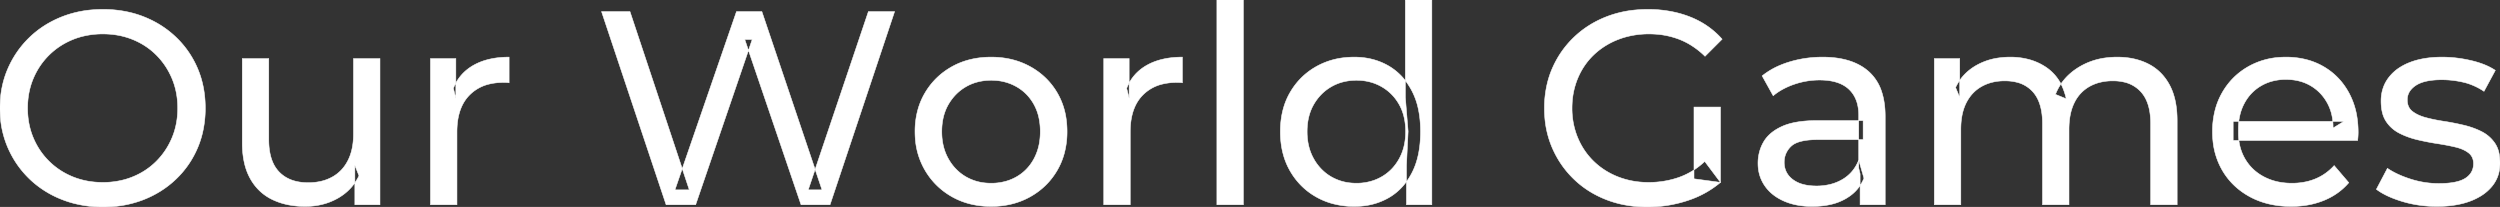 <svg width="4530.006" height="375.003" viewBox="0 0 4530.006 375.003" xmlns="http://www.w3.org/2000/svg"><rect x="0" y="0" width="4530.006" height="375.003" fill="#333333" stroke="none"/><g id="svgGroup" stroke-linecap="round" fill-rule="evenodd" font-size="9pt" stroke="#ffffff" stroke-width="0.25mm" fill="#ffffff" style="stroke:#ffffff;stroke-width:0.25mm;fill:#ffffff"><path d="M 1260.503 371 L 1207.003 371 L 1090.003 21 L 1141.503 21 L 1249.003 344 L 1223.003 344 L 1334.503 21 L 1380.503 21 L 1489.503 344 L 1464.503 344 L 1573.503 21 L 1621.003 21 L 1504.003 371 L 1451.503 371 L 1349.503 71.5 L 1363.003 71.5 L 1260.503 371 Z M 3553.003 371 L 3505.003 371 L 3505.003 106 L 3551.003 106 L 3551.003 176.5 L 3543.503 158.5 Q 3556.003 132.5 3582.003 118 A 113.77 113.77 0 0 1 3621.771 104.916 A 147.093 147.093 0 0 1 3642.503 103.5 A 129.031 129.031 0 0 1 3676.337 107.758 A 104.055 104.055 0 0 1 3708.003 122.25 A 82.938 82.938 0 0 1 3738.357 160.686 A 116.095 116.095 0 0 1 3744.003 179 L 3724.503 171 Q 3736.503 140.5 3766.503 122 A 124.139 124.139 0 0 1 3817.128 104.656 A 158.216 158.216 0 0 1 3836.503 103.5 Q 3868.503 103.5 3893.003 116 Q 3917.503 128.5 3931.253 154 Q 3945.003 179.5 3945.003 218.5 L 3945.003 371 L 3897.003 371 L 3897.003 224 A 131.473 131.473 0 0 0 3895.332 202.303 Q 3893.395 190.753 3889.215 181.572 A 58.474 58.474 0 0 0 3879.003 166 A 58.825 58.825 0 0 0 3847.509 148.428 A 88.612 88.612 0 0 0 3828.503 146.5 A 97.419 97.419 0 0 0 3806.661 148.846 A 76.54 76.54 0 0 0 3786.503 156.5 A 66.792 66.792 0 0 0 3759.37 184.791 A 80.923 80.923 0 0 0 3758.753 186 Q 3749.003 205.5 3749.003 234.5 L 3749.003 371 L 3701.003 371 L 3701.003 224 A 133.285 133.285 0 0 0 3699.355 202.303 Q 3697.475 190.931 3693.449 181.855 A 58.676 58.676 0 0 0 3683.253 166 A 57.537 57.537 0 0 0 3653.443 148.817 Q 3644.028 146.536 3632.858 146.501 A 111.227 111.227 0 0 0 3632.503 146.5 Q 3609.003 146.5 3591.003 156.5 Q 3573.003 166.5 3563.003 186 Q 3554.331 202.91 3553.179 226.964 A 157.594 157.594 0 0 0 3553.003 234.5 L 3553.003 371 Z M 3117.503 330.5 L 3069.503 324 L 3069.503 194 L 3117.503 194 L 3117.503 330.5 L 3089.003 292.5 A 153.463 153.463 0 0 1 3079.199 300.906 A 127.742 127.742 0 0 1 3041.253 321.75 Q 3015.503 330.5 2987.503 330.5 A 172.81 172.81 0 0 1 2976.411 330.148 A 146.655 146.655 0 0 1 2932.003 320.5 Q 2906.503 310.5 2887.753 292.25 Q 2869.003 274 2858.753 249.25 A 131.319 131.319 0 0 1 2855.532 240.631 A 139.868 139.868 0 0 1 2848.503 196 A 159.249 159.249 0 0 1 2848.706 187.928 A 136.547 136.547 0 0 1 2858.753 142.25 Q 2869.003 117.5 2887.753 99.5 A 126.901 126.901 0 0 1 2893.938 93.94 A 134.745 134.745 0 0 1 2932.253 71.5 A 142.041 142.041 0 0 1 2947.284 66.61 A 158.285 158.285 0 0 1 2988.003 61.5 A 172.208 172.208 0 0 1 2998.018 61.788 A 147.167 147.167 0 0 1 3042.753 71.25 A 126.677 126.677 0 0 1 3061.535 80.363 A 147.098 147.098 0 0 1 3089.503 102 L 3120.503 71 Q 3096.503 44 3062.003 30.5 A 188.17 188.17 0 0 0 3033.982 22.013 A 221.929 221.929 0 0 0 2986.003 17 A 236.767 236.767 0 0 0 2963.494 18.048 A 194.848 194.848 0 0 0 2911.003 30.25 Q 2877.003 43.5 2851.753 67.75 Q 2826.503 92 2812.503 124.5 A 165.134 165.134 0 0 0 2804.249 148.699 A 189.079 189.079 0 0 0 2798.503 196 A 206.924 206.924 0 0 0 2799.081 211.576 A 173.287 173.287 0 0 0 2812.503 267.5 Q 2826.503 300 2851.503 324.25 Q 2876.503 348.5 2910.503 361.75 A 186.404 186.404 0 0 0 2936.917 369.824 A 216.456 216.456 0 0 0 2985.003 375 Q 3022.003 375 3056.753 363.75 A 202.619 202.619 0 0 0 3063.192 361.546 A 175.593 175.593 0 0 0 3117.503 330.5 Z M 4272.003 254.5 L 4046.503 254.5 L 4046.503 220 L 4247.003 220 L 4227.503 232 A 112.577 112.577 0 0 0 4227.525 229.793 Q 4227.525 215.824 4224.008 203.537 A 82.121 82.121 0 0 0 4217.003 186.5 Q 4206.003 166.5 4186.753 155.25 Q 4167.503 144 4142.003 144 A 94.757 94.757 0 0 0 4115.789 147.51 A 81.226 81.226 0 0 0 4097.503 155.25 Q 4078.003 166.5 4067.003 186.75 Q 4056.003 207 4056.003 233 L 4056.003 241 A 97.871 97.871 0 0 0 4060.042 269.538 A 85.438 85.438 0 0 0 4068.253 288.25 Q 4080.503 309 4102.503 320.5 A 100.516 100.516 0 0 0 4135.825 330.877 A 127.615 127.615 0 0 0 4153.003 332 A 119.518 119.518 0 0 0 4179.083 329.253 A 100.202 100.202 0 0 0 4195.753 324 Q 4215.003 316 4229.503 300 L 4256.003 331 Q 4238.003 352 4211.253 363 A 146.27 146.27 0 0 1 4171.518 372.926 A 181.823 181.823 0 0 1 4151.503 374 Q 4109.003 374 4076.753 356.5 Q 4044.503 339 4026.753 308.5 A 131.173 131.173 0 0 1 4009.856 255.387 A 163.668 163.668 0 0 1 4009.003 238.5 A 153.998 153.998 0 0 1 4013.871 199.071 A 128.353 128.353 0 0 1 4026.253 168.5 Q 4043.503 138 4073.753 120.75 A 132.137 132.137 0 0 1 4130.317 103.921 A 159.9 159.9 0 0 1 4142.003 103.5 A 148.113 148.113 0 0 1 4179.842 108.158 A 122.683 122.683 0 0 1 4210.003 120.5 Q 4239.503 137.5 4256.253 168.25 A 135.963 135.963 0 0 1 4271.024 213.024 A 177.551 177.551 0 0 1 4273.003 240 A 72.561 72.561 0 0 1 4273.003 240.047 Q 4273.001 243.031 4272.753 247 A 102.04 102.04 0 0 1 4272.343 251.805 A 84.481 84.481 0 0 1 4272.003 254.5 Z M 439.003 258.5 L 439.003 106 L 487.003 106 L 487.003 253 Q 487.003 278.812 495.216 296.082 A 57.942 57.942 0 0 0 505.753 311.5 Q 524.503 331 558.503 331 A 102.803 102.803 0 0 0 580.512 328.748 A 78.857 78.857 0 0 0 602.003 320.75 Q 620.503 310.5 630.503 290.75 Q 640.064 271.868 640.484 245.445 A 153.789 153.789 0 0 0 640.503 243 L 640.503 106 L 688.503 106 L 688.503 371 L 643.003 371 L 643.003 299.5 L 650.503 318.5 Q 637.503 345 611.503 359.5 Q 585.503 374 553.003 374 A 157.37 157.37 0 0 1 522.941 371.253 A 120.19 120.19 0 0 1 493.253 361.5 Q 467.503 349 453.253 323.25 A 106.685 106.685 0 0 1 442.792 295.196 Q 439.95 282.756 439.24 268.335 A 199.935 199.935 0 0 1 439.003 258.5 Z M 4306.003 343 L 4326.003 305 Q 4341.873 315.736 4364.715 323.421 A 232.879 232.879 0 0 0 4368.003 324.5 Q 4393.003 332.5 4419.003 332.5 Q 4452.503 332.5 4467.253 323 A 34.17 34.17 0 0 0 4476.241 314.82 Q 4481.643 307.606 4481.98 297.817 A 38.201 38.201 0 0 0 4482.003 296.5 A 27.834 27.834 0 0 0 4480.737 287.898 A 22.236 22.236 0 0 0 4473.003 277 Q 4465.198 270.93 4453.07 267.491 A 91.191 91.191 0 0 0 4449.253 266.5 Q 4434.503 263 4416.503 260.25 Q 4398.503 257.5 4380.503 253.25 A 149.023 149.023 0 0 1 4356.178 245.333 A 130.775 130.775 0 0 1 4347.503 241.25 Q 4332.503 233.5 4323.503 219.75 A 50.346 50.346 0 0 1 4317.195 205.39 Q 4315.428 198.951 4314.821 191.321 A 104.955 104.955 0 0 1 4314.503 183 A 71.864 71.864 0 0 1 4319.015 157.255 A 66.183 66.183 0 0 1 4328.003 141 A 78.321 78.321 0 0 1 4350.567 120.928 A 104.587 104.587 0 0 1 4366.253 113.25 A 113.814 113.814 0 0 1 4366.64 113.098 Q 4389.729 104.1 4420.822 103.537 A 231.206 231.206 0 0 1 4425.003 103.5 A 230.668 230.668 0 0 1 4476.082 109.365 A 254.202 254.202 0 0 1 4477.753 109.75 A 171.717 171.717 0 0 1 4497.522 115.564 Q 4507.408 119.171 4515.471 123.759 A 91.674 91.674 0 0 1 4521.503 127.5 L 4501.003 165.5 A 116.744 116.744 0 0 0 4473.458 151.819 A 105.672 105.672 0 0 0 4463.503 149 Q 4444.003 144.5 4424.503 144.5 Q 4393.003 144.5 4377.503 154.75 A 40.673 40.673 0 0 0 4369.041 162.048 A 28.162 28.162 0 0 0 4362.003 181 A 31.454 31.454 0 0 0 4363.146 189.72 A 23.004 23.004 0 0 0 4371.253 201.75 A 54.636 54.636 0 0 0 4381.504 208.011 Q 4386.496 210.389 4392.452 212.196 A 97.851 97.851 0 0 0 4395.253 213 Q 4410.003 217 4428.003 219.75 Q 4446.003 222.5 4464.003 226.75 A 154.794 154.794 0 0 1 4486.228 233.728 A 131.404 131.404 0 0 1 4496.753 238.5 Q 4511.503 246 4520.753 259.5 A 48.84 48.84 0 0 1 4527.469 274.411 Q 4530.003 283.723 4530.003 295.5 A 68.899 68.899 0 0 1 4525.935 319.486 A 62.415 62.415 0 0 1 4516.003 337 A 80.285 80.285 0 0 1 4495.324 355.049 A 110.845 110.845 0 0 1 4476.503 364.25 Q 4451.003 374 4415.503 374 Q 4382.503 374 4352.753 365 A 255.887 255.887 0 0 1 4352.289 364.859 Q 4330.527 358.23 4315.633 349.447 A 96.703 96.703 0 0 1 4306.003 343 Z M 133.096 368.326 A 208.458 208.458 0 0 0 186.503 375 A 229.871 229.871 0 0 0 203.704 374.366 A 193.44 193.44 0 0 0 260.253 361.75 Q 294.003 348.5 319.253 324.25 Q 344.503 300 358.253 267.5 A 167.421 167.421 0 0 0 366.632 242.211 A 192.893 192.893 0 0 0 372.003 196 Q 372.003 157 358.253 124.5 Q 344.503 92 319.253 67.75 Q 294.003 43.5 260.253 30.25 A 183.953 183.953 0 0 0 236.031 22.639 A 211.114 211.114 0 0 0 186.503 17 A 230.568 230.568 0 0 0 168.485 17.693 A 193.02 193.02 0 0 0 112.003 30.5 Q 78.003 44 53.003 68.25 Q 28.003 92.5 14.003 125 Q 0.003 157.5 0.003 196 A 204.399 204.399 0 0 0 0.345 207.885 A 173.751 173.751 0 0 0 14.003 267 Q 28.003 299.5 53.003 323.75 A 170.902 170.902 0 0 0 57.772 328.202 A 178.734 178.734 0 0 0 112.253 361.5 A 186.822 186.822 0 0 0 133.096 368.326 Z M 3416.003 371 L 3370.503 371 L 3370.503 315 L 3368.003 304.5 L 3368.003 209 Q 3368.003 180.691 3352.711 164.227 A 52.983 52.983 0 0 0 3350.253 161.75 Q 3332.503 145 3297.003 145 Q 3273.503 145 3251.003 152.75 A 134.266 134.266 0 0 0 3229.661 162.138 A 104.842 104.842 0 0 0 3213.003 173.5 L 3193.003 137.5 A 135.954 135.954 0 0 1 3225.077 118.481 A 169.078 169.078 0 0 1 3242.253 112.25 Q 3271.003 103.5 3302.503 103.5 Q 3341.753 103.5 3368.036 117.245 A 89.666 89.666 0 0 1 3386.503 130 A 82.885 82.885 0 0 1 3409.841 167.032 Q 3414.246 180.657 3415.502 197.27 A 182.195 182.195 0 0 1 3416.003 211 L 3416.003 371 Z M 828.003 371 L 780.003 371 L 780.003 106 L 826.003 106 L 826.003 178 L 821.503 160 Q 832.503 132.5 858.503 118 Q 882.973 104.353 918.073 103.55 A 193.712 193.712 0 0 1 922.503 103.5 L 922.503 150 A 36.696 36.696 0 0 0 918.496 149.549 A 31.599 31.599 0 0 0 916.753 149.5 L 911.503 149.5 A 104.038 104.038 0 0 0 885.387 152.601 A 73.549 73.549 0 0 0 850.503 172.5 Q 830.677 192.767 828.321 228.951 A 154.705 154.705 0 0 0 828.003 239 L 828.003 371 Z M 2048.003 371 L 2000.003 371 L 2000.003 106 L 2046.003 106 L 2046.003 178 L 2041.503 160 Q 2052.503 132.5 2078.503 118 Q 2102.973 104.353 2138.073 103.55 A 193.712 193.712 0 0 1 2142.503 103.5 L 2142.503 150 A 36.696 36.696 0 0 0 2138.496 149.549 A 31.599 31.599 0 0 0 2136.753 149.5 L 2131.503 149.5 A 104.038 104.038 0 0 0 2105.387 152.601 A 73.549 73.549 0 0 0 2070.503 172.5 Q 2050.677 192.767 2048.321 228.951 A 154.705 154.705 0 0 0 2048.003 239 L 2048.003 371 Z M 3292.003 218.5 L 3376.003 218.5 L 3376.003 253 L 3294.003 253 Q 3266.595 253 3252.808 259.956 A 29.902 29.902 0 0 0 3245.503 265 A 40.192 40.192 0 0 0 3235.57 279.62 A 39.734 39.734 0 0 0 3233.003 294 A 39.458 39.458 0 0 0 3236.296 310.33 Q 3240.148 318.916 3248.503 325.25 A 52.861 52.861 0 0 0 3265.506 333.635 Q 3272.909 335.843 3281.791 336.602 A 114.13 114.13 0 0 0 3291.503 337 A 102.618 102.618 0 0 0 3316.723 334.023 A 82.738 82.738 0 0 0 3338.753 325 Q 3359.003 313 3368.003 290 L 3377.503 323 A 73.15 73.15 0 0 1 3349.429 356.893 A 93.117 93.117 0 0 1 3344.003 360.25 A 97.703 97.703 0 0 1 3317.114 370.509 Q 3305.225 373.236 3291.398 373.833 A 183.143 183.143 0 0 1 3283.503 374 A 147.414 147.414 0 0 1 3257.44 371.803 A 109.72 109.72 0 0 1 3231.753 364 Q 3209.503 354 3197.503 336.25 Q 3185.503 318.5 3185.503 296 A 77.619 77.619 0 0 1 3190.914 266.869 A 73.794 73.794 0 0 1 3195.753 257 Q 3206.003 239.5 3229.253 229 Q 3252.503 218.5 3292.003 218.5 Z M 1795.379 373.999 A 182.396 182.396 0 0 0 1796.003 374 Q 1835.503 374 1866.753 356.5 Q 1898.003 339 1915.753 308.5 A 126.314 126.314 0 0 0 1928.493 277.929 A 149.897 149.897 0 0 0 1933.503 238.5 A 163.531 163.531 0 0 0 1932.099 216.771 A 128.53 128.53 0 0 0 1915.753 168.25 Q 1898.003 138 1866.753 120.75 Q 1835.503 103.5 1796.003 103.5 Q 1756.003 103.5 1725.003 120.75 Q 1694.003 138 1676.003 168.5 A 125.357 125.357 0 0 0 1663.083 199.071 A 147.935 147.935 0 0 0 1658.003 238.5 A 161.129 161.129 0 0 0 1658.442 250.486 A 132.186 132.186 0 0 0 1676.003 308.25 Q 1694.003 339 1725.003 356.5 A 130.502 130.502 0 0 0 1754.696 368.698 Q 1773.713 373.925 1795.379 373.999 Z M 186.503 330.5 A 147.645 147.645 0 0 0 225.183 325.556 A 132.444 132.444 0 0 0 240.253 320.5 Q 265.003 310.5 283.253 292.25 Q 301.503 274 311.753 249.5 Q 322.003 225 322.003 196 Q 322.003 167 311.753 142.5 Q 301.503 118 283.253 99.75 Q 265.003 81.5 240.253 71.5 Q 215.503 61.5 186.503 61.5 A 151.889 151.889 0 0 0 150.656 65.604 A 131.928 131.928 0 0 0 132.253 71.5 Q 107.503 81.5 89.003 99.75 Q 70.503 118 60.253 142.5 Q 50.003 167 50.003 196 Q 50.003 225 60.253 249.5 Q 70.503 274 89.003 292.25 Q 107.503 310.5 132.253 320.5 A 138.642 138.642 0 0 0 173.824 330.021 A 165.418 165.418 0 0 0 186.503 330.5 Z M 2253.003 371 L 2205.003 371 L 2205.003 0 L 2253.003 0 L 2253.003 371 Z M 2594.503 371 L 2548.503 371 L 2548.503 299.5 L 2551.503 238 L 2546.503 176.5 L 2546.503 0 L 2594.503 0 L 2594.503 371 Z M 2413.301 368.621 A 149.155 149.155 0 0 0 2454.003 374 A 145.837 145.837 0 0 0 2468.738 373.27 A 118.255 118.255 0 0 0 2515.503 358.75 A 102.173 102.173 0 0 0 2536.975 342.583 A 116.001 116.001 0 0 0 2558.253 313.5 Q 2574.003 283.5 2574.003 238.5 A 233.715 233.715 0 0 0 2573.733 227.148 Q 2572.923 210.493 2569.683 196.082 A 126.159 126.159 0 0 0 2557.753 163.5 A 132.307 132.307 0 0 0 2551.849 153.631 A 106.328 106.328 0 0 0 2514.503 118.5 Q 2487.503 103.5 2454.003 103.5 A 163.831 163.831 0 0 0 2438.703 104.201 A 133.156 133.156 0 0 0 2385.253 120.5 Q 2355.003 137.5 2337.503 167.75 Q 2320.003 198 2320.003 238.5 Q 2320.003 279 2337.503 309.5 Q 2355.003 340 2385.253 357 A 128.095 128.095 0 0 0 2413.301 368.621 Z M 1796.003 332 A 96.95 96.95 0 0 0 1824.433 327.946 A 85.455 85.455 0 0 0 1841.753 320.5 Q 1862.003 309 1873.503 287.75 A 94.814 94.814 0 0 0 1883.852 255.543 A 122.279 122.279 0 0 0 1885.003 238.5 A 118.615 118.615 0 0 0 1882.642 214.263 A 88.55 88.55 0 0 0 1873.503 189.25 Q 1862.003 168.5 1841.753 157 A 88.792 88.792 0 0 0 1803.844 145.781 A 107.954 107.954 0 0 0 1796.003 145.5 A 96.736 96.736 0 0 0 1769.056 149.139 A 83.589 83.589 0 0 0 1750.503 157 Q 1730.503 168.5 1718.503 189.25 Q 1706.503 210 1706.503 238.5 Q 1706.503 266.5 1718.503 287.75 A 87.128 87.128 0 0 0 1740.442 313.703 A 83.301 83.301 0 0 0 1750.503 320.5 A 86.835 86.835 0 0 0 1786.634 331.596 A 106.704 106.704 0 0 0 1796.003 332 Z M 2458.003 332 A 93.729 93.729 0 0 0 2488.77 327.047 A 86.144 86.144 0 0 0 2503.253 320.5 Q 2523.503 309 2535.253 287.75 Q 2547.003 266.5 2547.003 238.5 Q 2547.003 210 2535.253 189.25 Q 2523.503 168.5 2503.253 157 Q 2483.003 145.5 2458.003 145.5 A 96.736 96.736 0 0 0 2431.056 149.139 A 83.589 83.589 0 0 0 2412.503 157 Q 2392.503 168.5 2380.503 189.25 Q 2368.503 210 2368.503 238.5 Q 2368.503 266.5 2380.503 287.75 A 87.128 87.128 0 0 0 2402.442 313.703 A 83.301 83.301 0 0 0 2412.503 320.5 A 86.835 86.835 0 0 0 2448.634 331.596 A 106.704 106.704 0 0 0 2458.003 332 Z" vector-effect="non-scaling-stroke"/></g></svg>